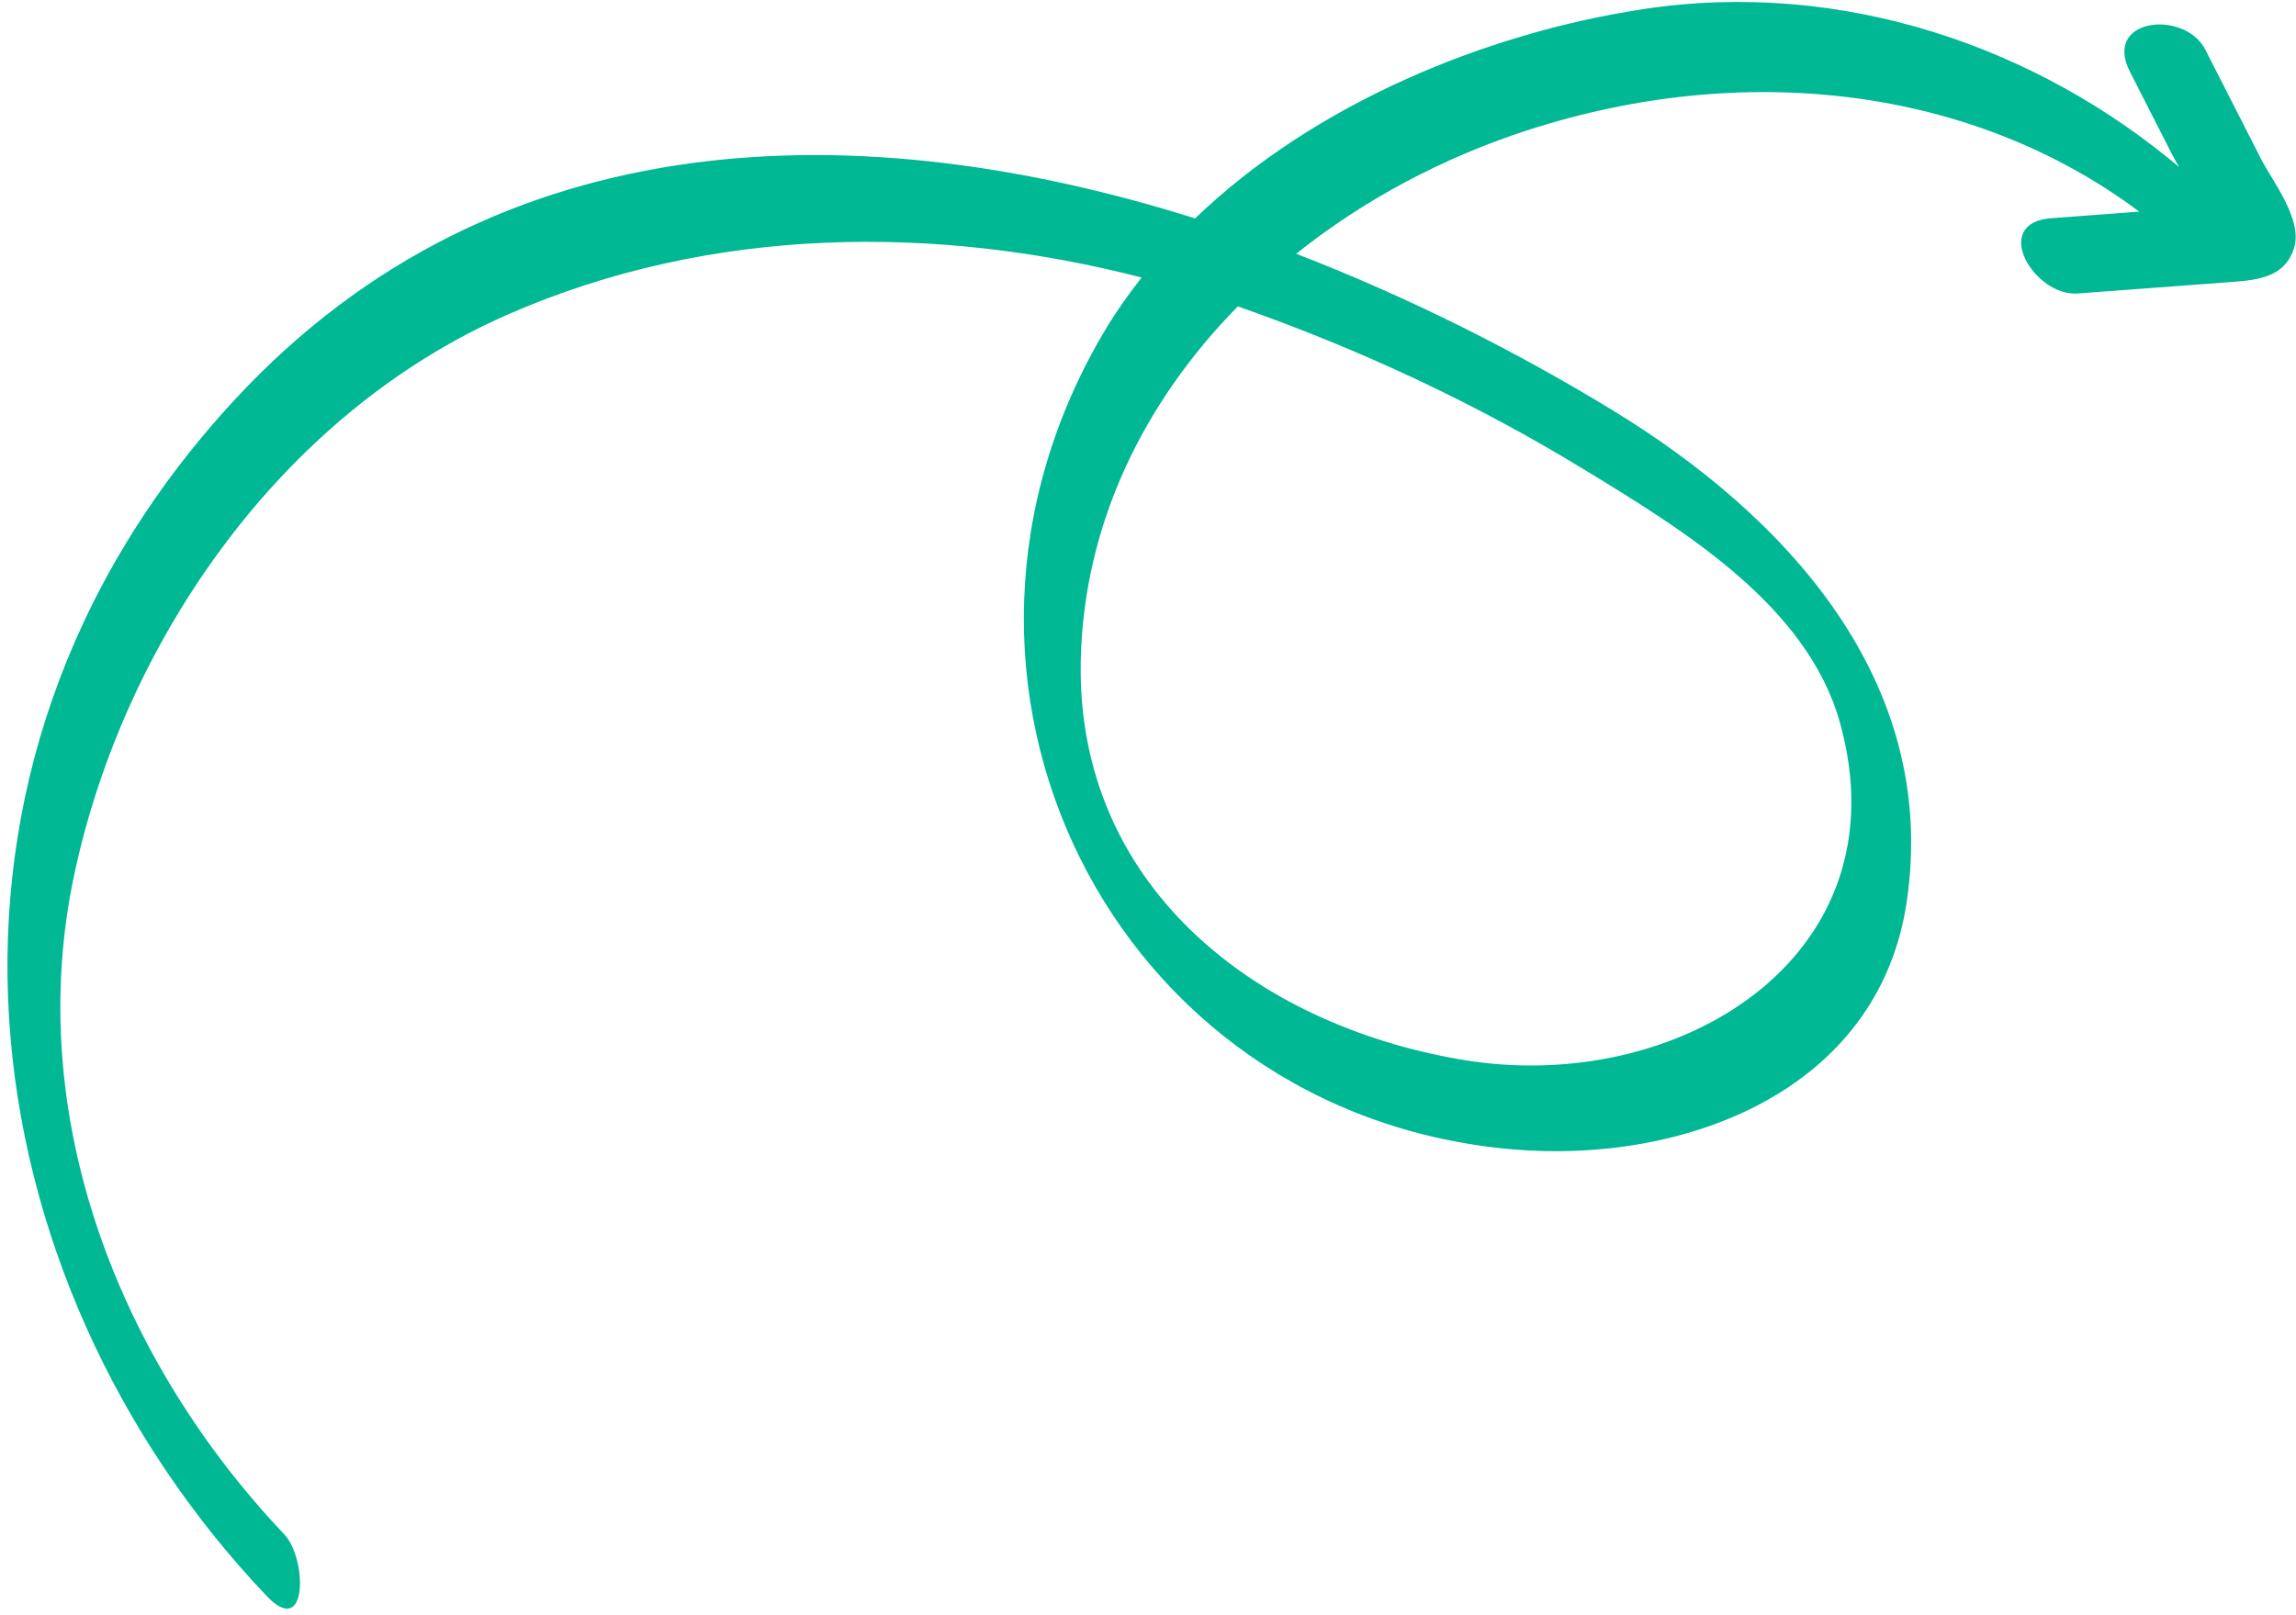 <svg xmlns="http://www.w3.org/2000/svg" width="135" height="95" viewBox="0 0 135 95" fill="none"><path d="M112.117 52.999C110.469 64.247 98.934 68.479 88.89 67.596C65.37 65.528 52.639 40.011 65.018 19.348C65.65 18.292 66.367 17.293 67.125 16.322C55.155 13.242 41.897 13.223 29.866 18.495C16.308 24.436 7.259 37.971 4.383 51.355C1.266 65.854 7.215 80.233 16.716 90.243C18.053 91.651 18.125 96.447 15.668 93.858C-2.036 75.207 -6.363 45.304 13.791 23.52C29.368 6.682 51.021 6.786 70.269 12.846C77.322 6.06 87.393 1.944 96.611 0.538C108.383 -1.256 119.806 2.802 128.131 9.829C127.97 9.554 127.816 9.283 127.682 9.021C126.866 7.42 126.05 5.821 125.235 4.22C123.615 1.042 128.464 0.558 129.67 2.923C130.757 5.058 131.844 7.192 132.933 9.326C133.598 10.63 135.379 12.876 134.9 14.531C134.354 16.419 132.561 16.485 130.864 16.611C127.965 16.828 125.067 17.044 122.169 17.261C119.597 17.453 117.019 13.103 120.605 12.834C122.215 12.713 123.825 12.594 125.435 12.474C125.552 12.465 125.668 12.457 125.784 12.448C115.915 5.069 102.508 3.535 89.785 7.67C84.806 9.287 80.165 11.767 76.212 14.926C82.975 17.532 89.307 20.768 94.8 24.118C104.99 30.332 114.016 40.035 112.117 52.999ZM63.547 38.838C63.265 51.951 73.63 60.238 85.962 62.327C98.628 64.474 112.02 56.304 108.19 42.518C106.264 35.584 98.942 31.151 93.076 27.574C86.788 23.74 80.046 20.581 72.988 18.094C72.919 18.07 72.847 18.049 72.778 18.024C67.26 23.642 63.72 30.812 63.547 38.838Z" fill="#00B894"></path></svg>